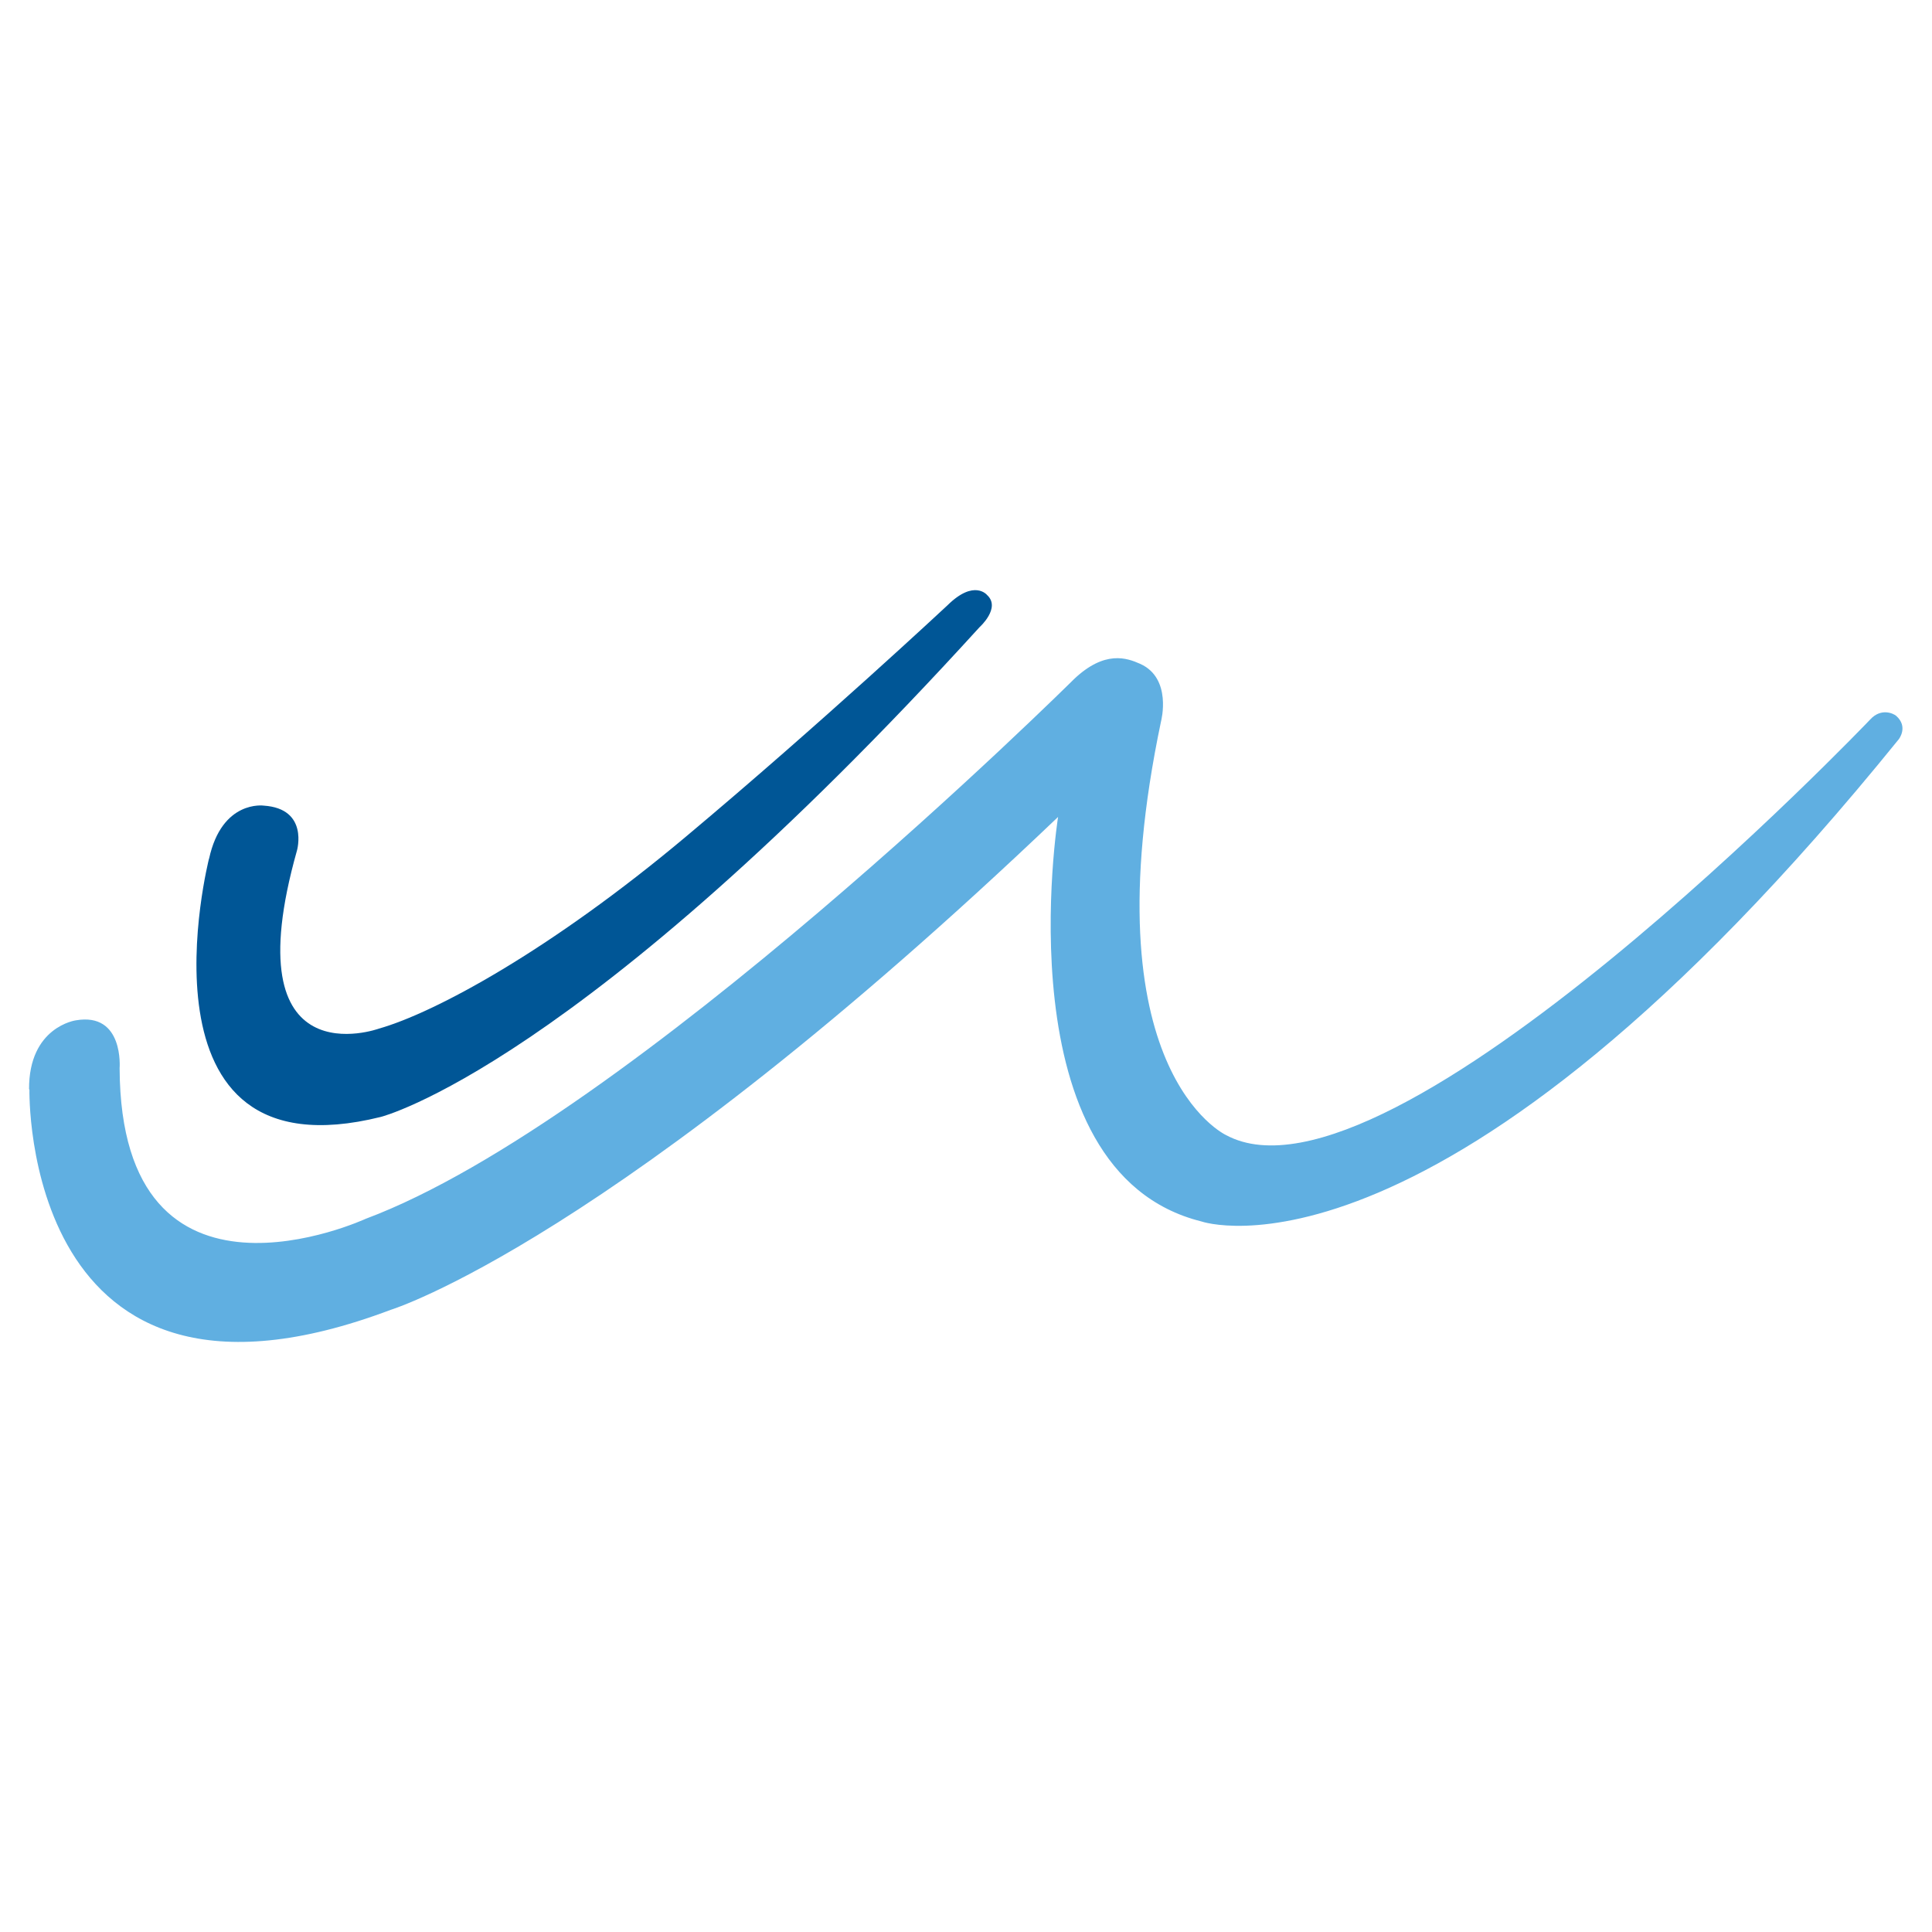 <svg xmlns="http://www.w3.org/2000/svg" id="Layer_1" viewBox="0 0 512 512"><defs><style>      .st0 {        fill: #60afe1;      }      .st1 {        fill: #005696;      }    </style></defs><path class="st1" d="M55.4,227.5s-21.7,85.2,45.5,68.5c0,0,52.4-13,158.7-129.8,0,0,5.7-5.1,2-8.5,0,0-3.4-4.3-10.5,2.7,0,0-33.5,31.3-69.3,61.3-36,30.2-66.6,46.7-81.4,50.9,0,0-39,14.1-21.7-47.2,0,0,3.2-11.1-8.8-11.9,0,0-11.1-1.6-14.5,14.1h0Z"></path><path class="st0" d="M7.8,288.7s-2.2,95.4,95.8,58.4c0,0,58.8-18,176.8-130.6,0,0-15,94,38,107.2,0,0,63.4,22.2,184.8-127.8,0,0,2.6-3.3-.7-6.2-.7-.6-4-2.2-6.9,1,0,0-127.4,133.5-170.7,110.1,0,0-36.7-17-17.2-109.7,0,0,3-11.4-5.6-15.2-3.4-1.5-9.3-3.7-17.5,4.1,0,0-117.8,116.9-187.7,143,0,0-64.9,30-65.2-39.9,0,0,1.2-14.9-11.6-12.7,0,0-12.5,1.7-12.4,18.3h0Z"></path></svg>